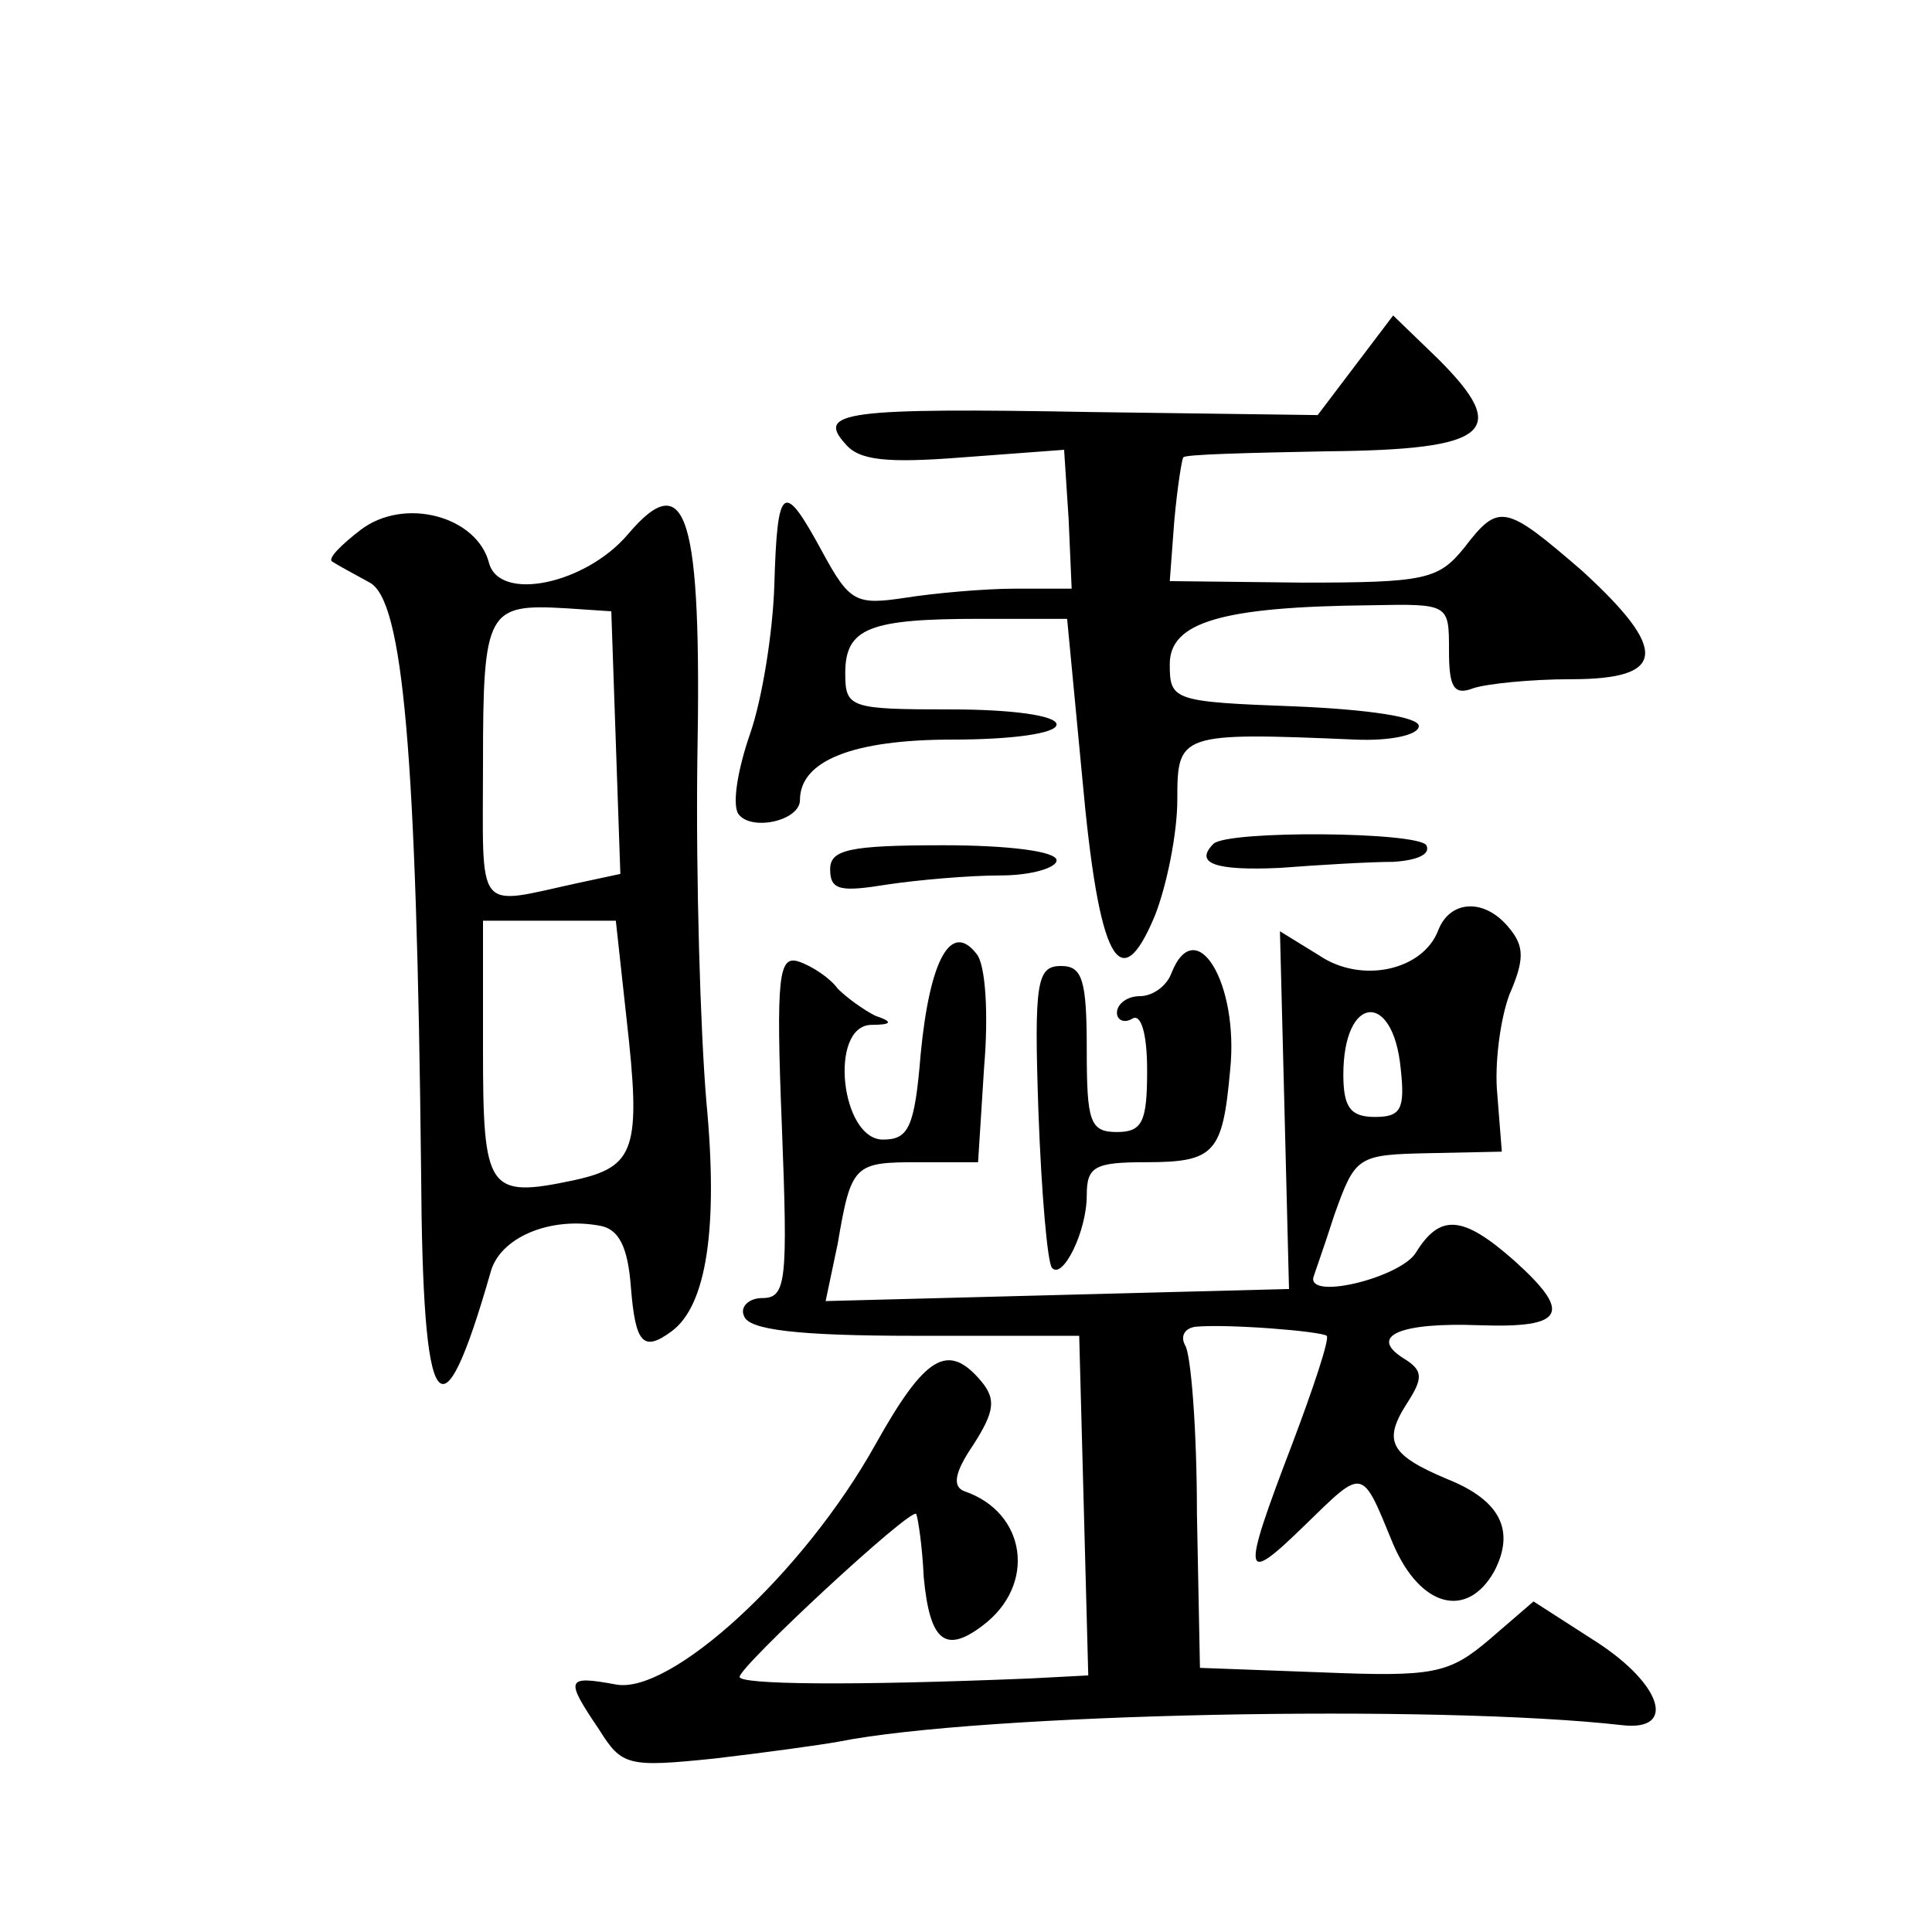 <?xml version="1.0" standalone="no"?>
<!DOCTYPE svg PUBLIC "-//W3C//DTD SVG 20010904//EN"
 "http://www.w3.org/TR/2001/REC-SVG-20010904/DTD/svg10.dtd">
<svg version="1.0" xmlns="http://www.w3.org/2000/svg"
 width="128pt" height="128pt" viewBox="0 0 128 128"
 preserveAspectRatio="xMidYMid meet">
<g transform="translate(0,128) scale(0.1,-0.1)"
fill="#0" stroke="none">
<path d="M898 1038 l-25 -33 -149 2 c-165 3 -183 0 -164 -21 9 -11 27 -13 78 -9
l67 5 3 -46 2 -46 -37 0 c-21 0 -54 -3 -73 -6 -33 -5 -37 -3 -55 30 -26 48 -30
46 -32 -22 -1 -31 -8 -75 -16 -98 -8 -23 -12 -46 -8 -53 8 -12 41 -5 41 9 0 26
35 40 101 40 39 0 69 4 69 10 0 6 -30 10 -70 10 -67 0 -70 1 -70 24 0 30 16 36
89 36 l58 0 10 -105 c11 -122 25 -147 48 -92 8 20 15 55 15 77 0 44 1 45 118 40
23 -1 42 3 42 9 0 6 -34 11 -82 13 -81 3 -83 4 -83 28 0 28 35 38 133 39 52 1 52
1 52 -30 0 -24 3 -30 16 -25 9 3 38 6 65 6 63 0 65 19 7 72 -51 44 -55 45 -78 15
-17 -21 -26 -23 -107 -23 l-88 1 3 40 c2 22 5 41 6 42 1 2 44 3 95 4 108 1 122
13 74 61 l-30 29 -25 -33z M239 929 c-13 -10 -22 -19 -19 -21 3 -2 14 -8 25 -14
22 -12 31 -112 34 -391 1 -164 13 -181 46 -66 6 23 39 37 72 31 13 -2 19 -14 21
-41 3 -37 8 -43 27 -29 23 17 31 68 23 152 -4 47 -7 149 -6 226 3 163 -7 196 -46
150 -28 -33 -85 -45 -92 -19 -8 31 -56 44 -85 22z m169 -141 l3 -87 -28 -6 c-69
-15 -63 -22 -63 80 0 101 3 105 55 102 l30 -2 3 -87z m7 -182 c10 -88 6 -99 -35
-108 -57 -12 -60 -7 -60 87 l0 85 44 0 44 0 7 -64z M804 721 c-13 -13 1 -18 44
-16 26 2 60 4 75 4 16 1 25 5 22 11 -6 9 -131 10 -141 1z M550 704 c0 -14 7 -15
38 -10 20 3 54 6 75 6 20 0 37 5 37 10 0 6 -32 10 -75 10 -63 0 -75 -3 -75 -16z
M953 664 c-10 -27 -51 -36 -79 -17 l-26 16 3 -118 3 -119 -154 -4 -153 -4 8 38
c9 53 11 54 54 54 l39 0 4 63 c3 35 1 68 -5 75 -17 22 -31 -4 -37 -66 -4 -49 -8
-57 -25 -57 -28 0 -36 75 -8 76 14 0 15 2 3 6 -8 4 -19 12 -25 18 -5 7 -17 15 -26
18 -13 4 -15 -9 -11 -109 4 -103 3 -114 -13 -114 -9 0 -15 -6 -12 -12 3 -9 35 -13
113 -13 l109 0 3 -112 3 -113 -38 -2 c-121 -5 -193 -4 -193 1 0 7 113 112 117 108
1 -2 4 -20 5 -42 4 -42 14 -51 39 -32 36 27 29 75 -12 89 -8 3 -7 12 6 31 14 22
15 30 5 42 -22 26 -37 17 -70 -42 -48 -86 -136 -166 -172 -159 -33 6 -34 4 -11
-30 15 -24 19 -25 77 -19 34 4 70 9 81 11 95 19 397 25 520 11 36 -4 26 27 -17
55 l-42 27 -29 -25 c-27 -23 -37 -25 -111 -22 l-81 3 -2 102 c0 56 -4 107 -8 112
-3 6 0 11 7 12 22 2 83 -3 87 -6 2 -2 -9 -35 -23 -72 -34 -89 -33 -94 9 -53 39
38 37 38 58 -13 18 -42 49 -50 67 -18 14 27 4 47 -31 61 -38 16 -43 25 -27 50 11
17 11 22 -2 30 -24 15 -2 24 50 22 57 -2 62 8 23 43 -34 30 -49 31 -65 5 -10 -16
-69 -31 -68 -17 0 1 7 20 14 42 14 39 15 40 63 41 l48 1 -3 38 c-2 20 2 50 8 66
10 23 10 32 0 44 -16 20 -39 19 -47 -1z m-25 -92 c3 -27 0 -32 -17 -32 -16 0 -21
6 -21 28 0 53 33 56 38 4z M776 635 c-3 -8 -12 -15 -21 -15 -8 0 -15 -5 -15 -11
0 -5 5 -7 10 -4 6 4 10 -10 10 -34 0 -34 -3 -41 -20 -41 -18 0 -20 7 -20 55 0 46
-3 55 -17 55 -16 0 -18 -10 -15 -97 2 -54 6 -100 9 -103 7 -8 23 24 23 48 0 19
5 22 39 22 46 0 51 6 56 61 6 58 -23 105 -39 64z"/>
</g>
</svg>
